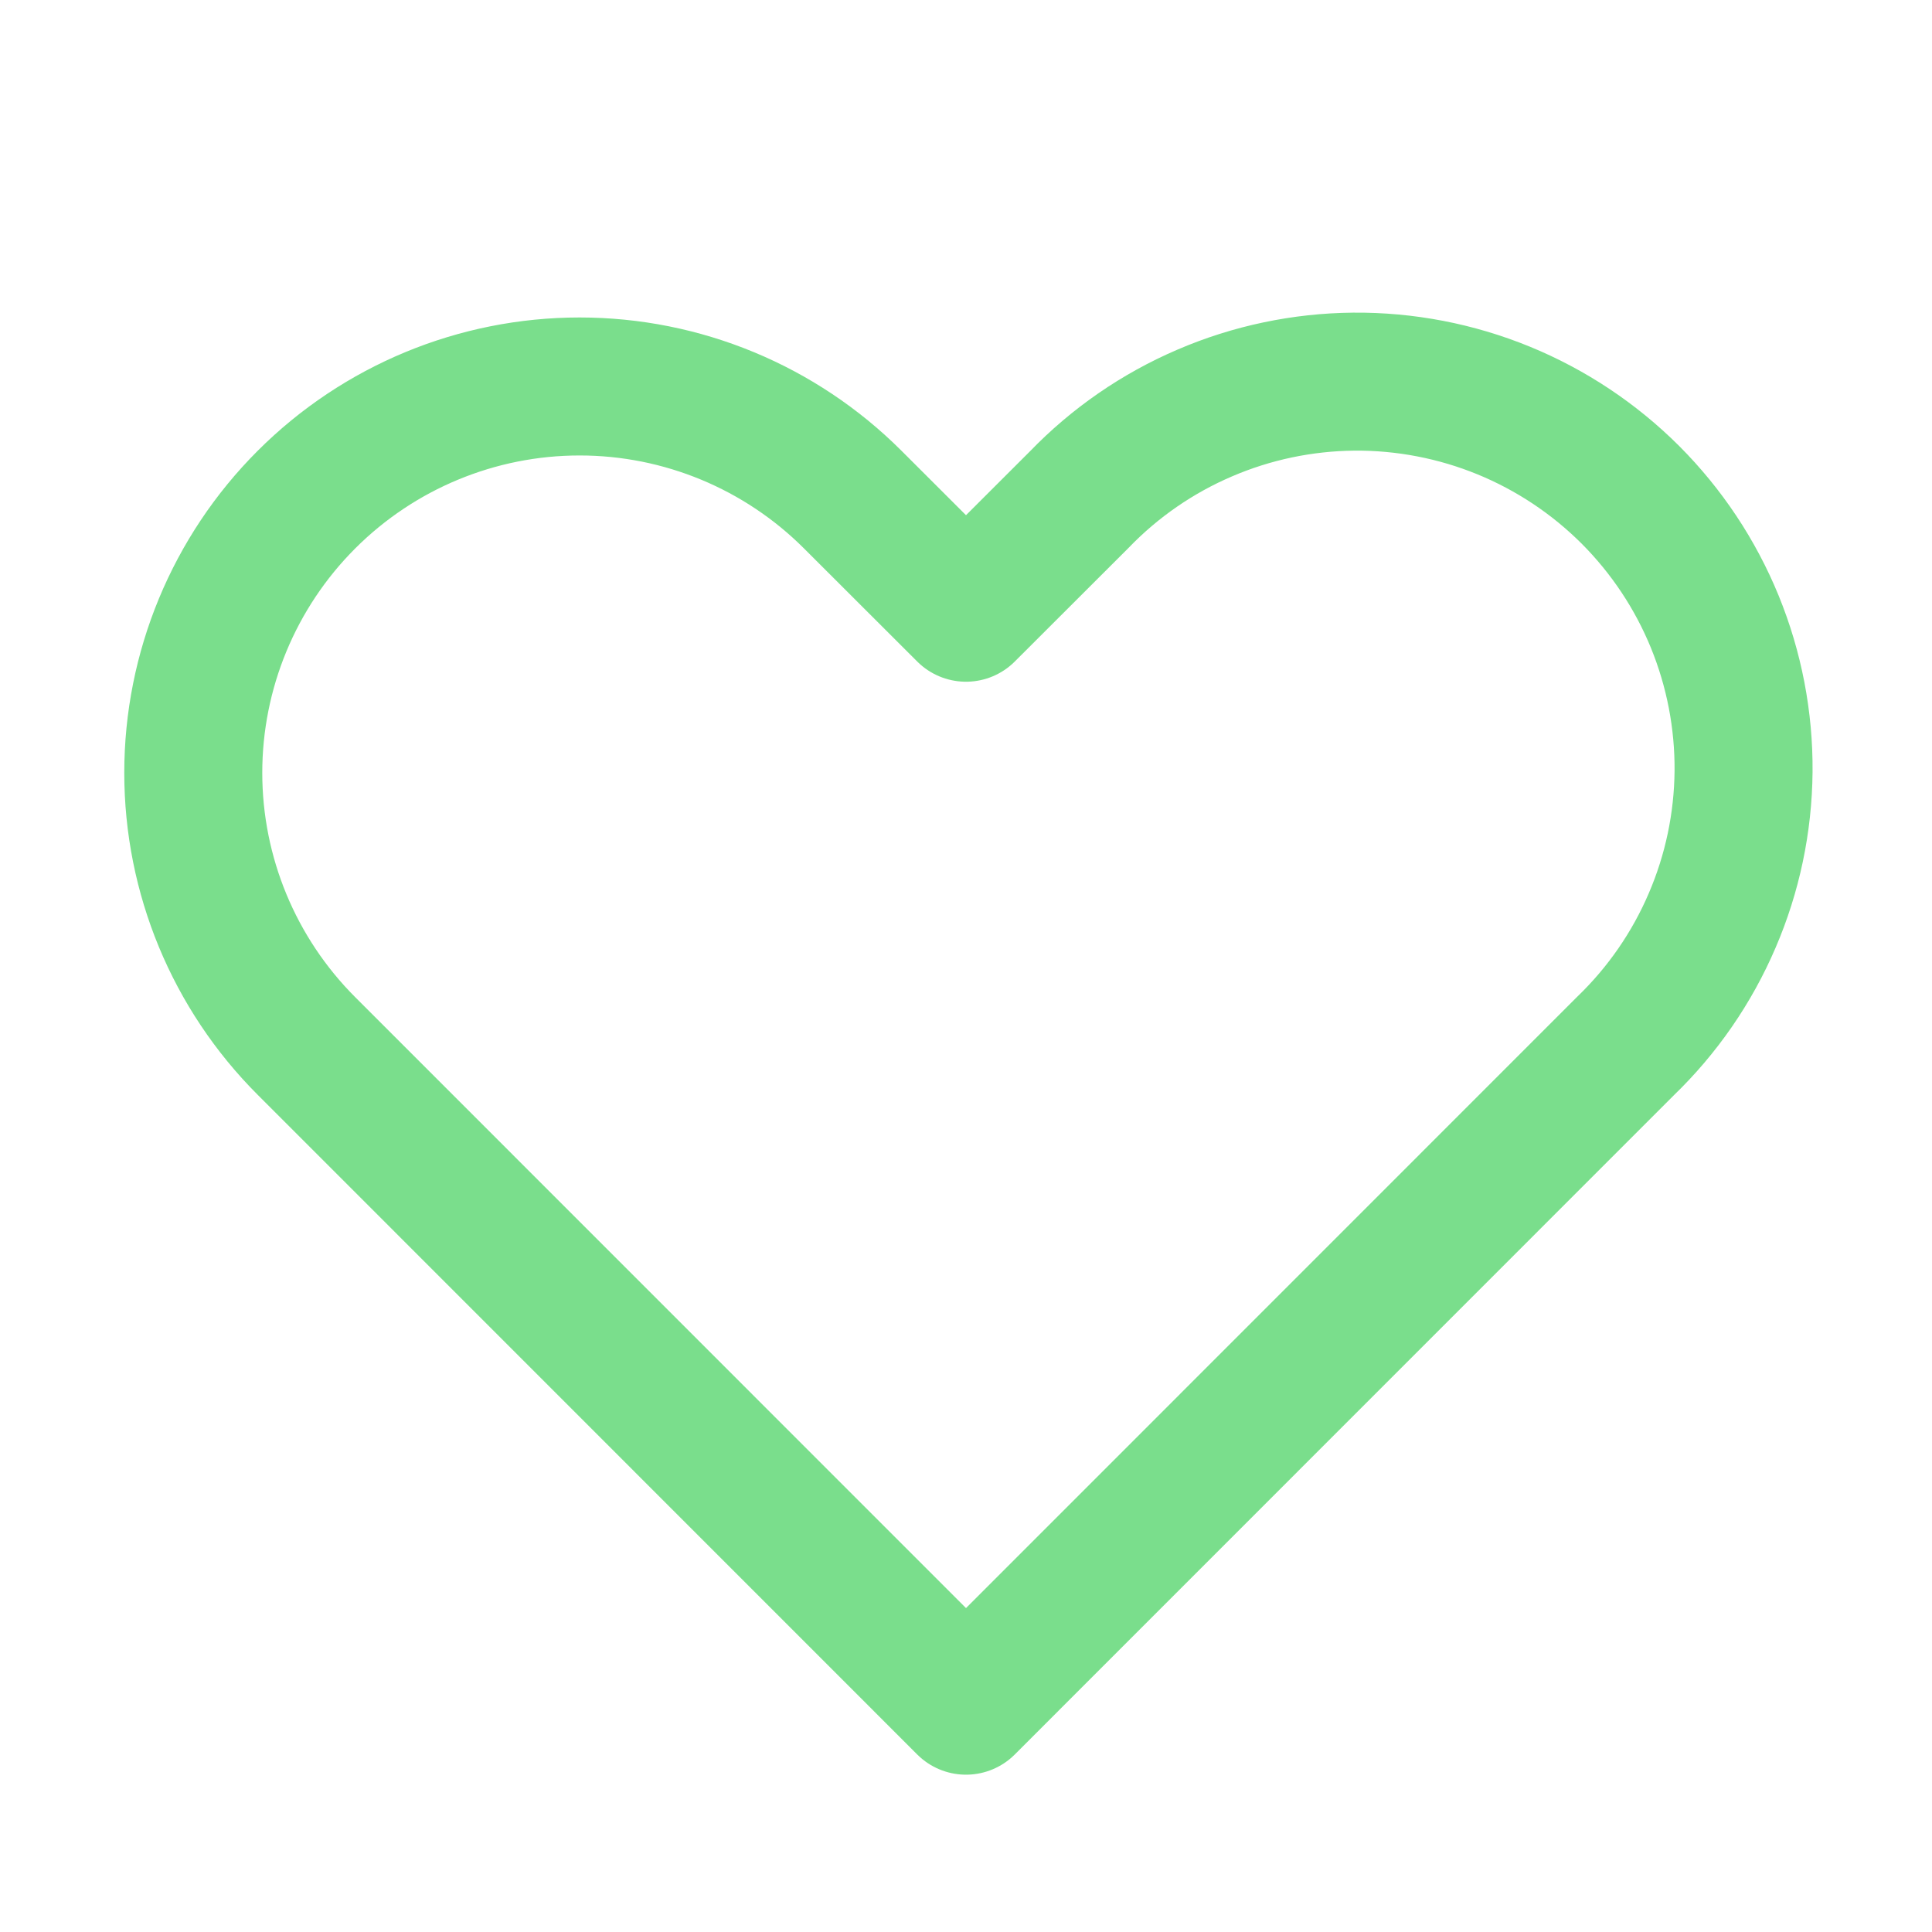 <?xml version="1.0" encoding="UTF-8"?> <svg xmlns="http://www.w3.org/2000/svg" width="28" height="28" viewBox="0 0 28 28" fill="none"><path fill-rule="evenodd" clip-rule="evenodd" d="M4.441 7.241C5.491 6.191 6.915 5.601 8.4 5.601C9.885 5.601 11.309 6.191 12.359 7.241L14 8.88L15.641 7.241C16.157 6.706 16.775 6.279 17.459 5.986C18.142 5.692 18.877 5.538 19.62 5.531C20.364 5.525 21.101 5.667 21.789 5.948C22.478 6.23 23.103 6.646 23.629 7.171C24.154 7.697 24.57 8.322 24.852 9.011C25.133 9.699 25.275 10.436 25.269 11.18C25.262 11.924 25.108 12.658 24.814 13.341C24.521 14.025 24.094 14.643 23.559 15.159L14 24.72L4.441 15.159C3.391 14.109 2.801 12.685 2.801 11.2C2.801 9.715 3.391 8.291 4.441 7.241V7.241Z" stroke="#7ADE8C" stroke-width="2" stroke-linejoin="round"></path></svg> 